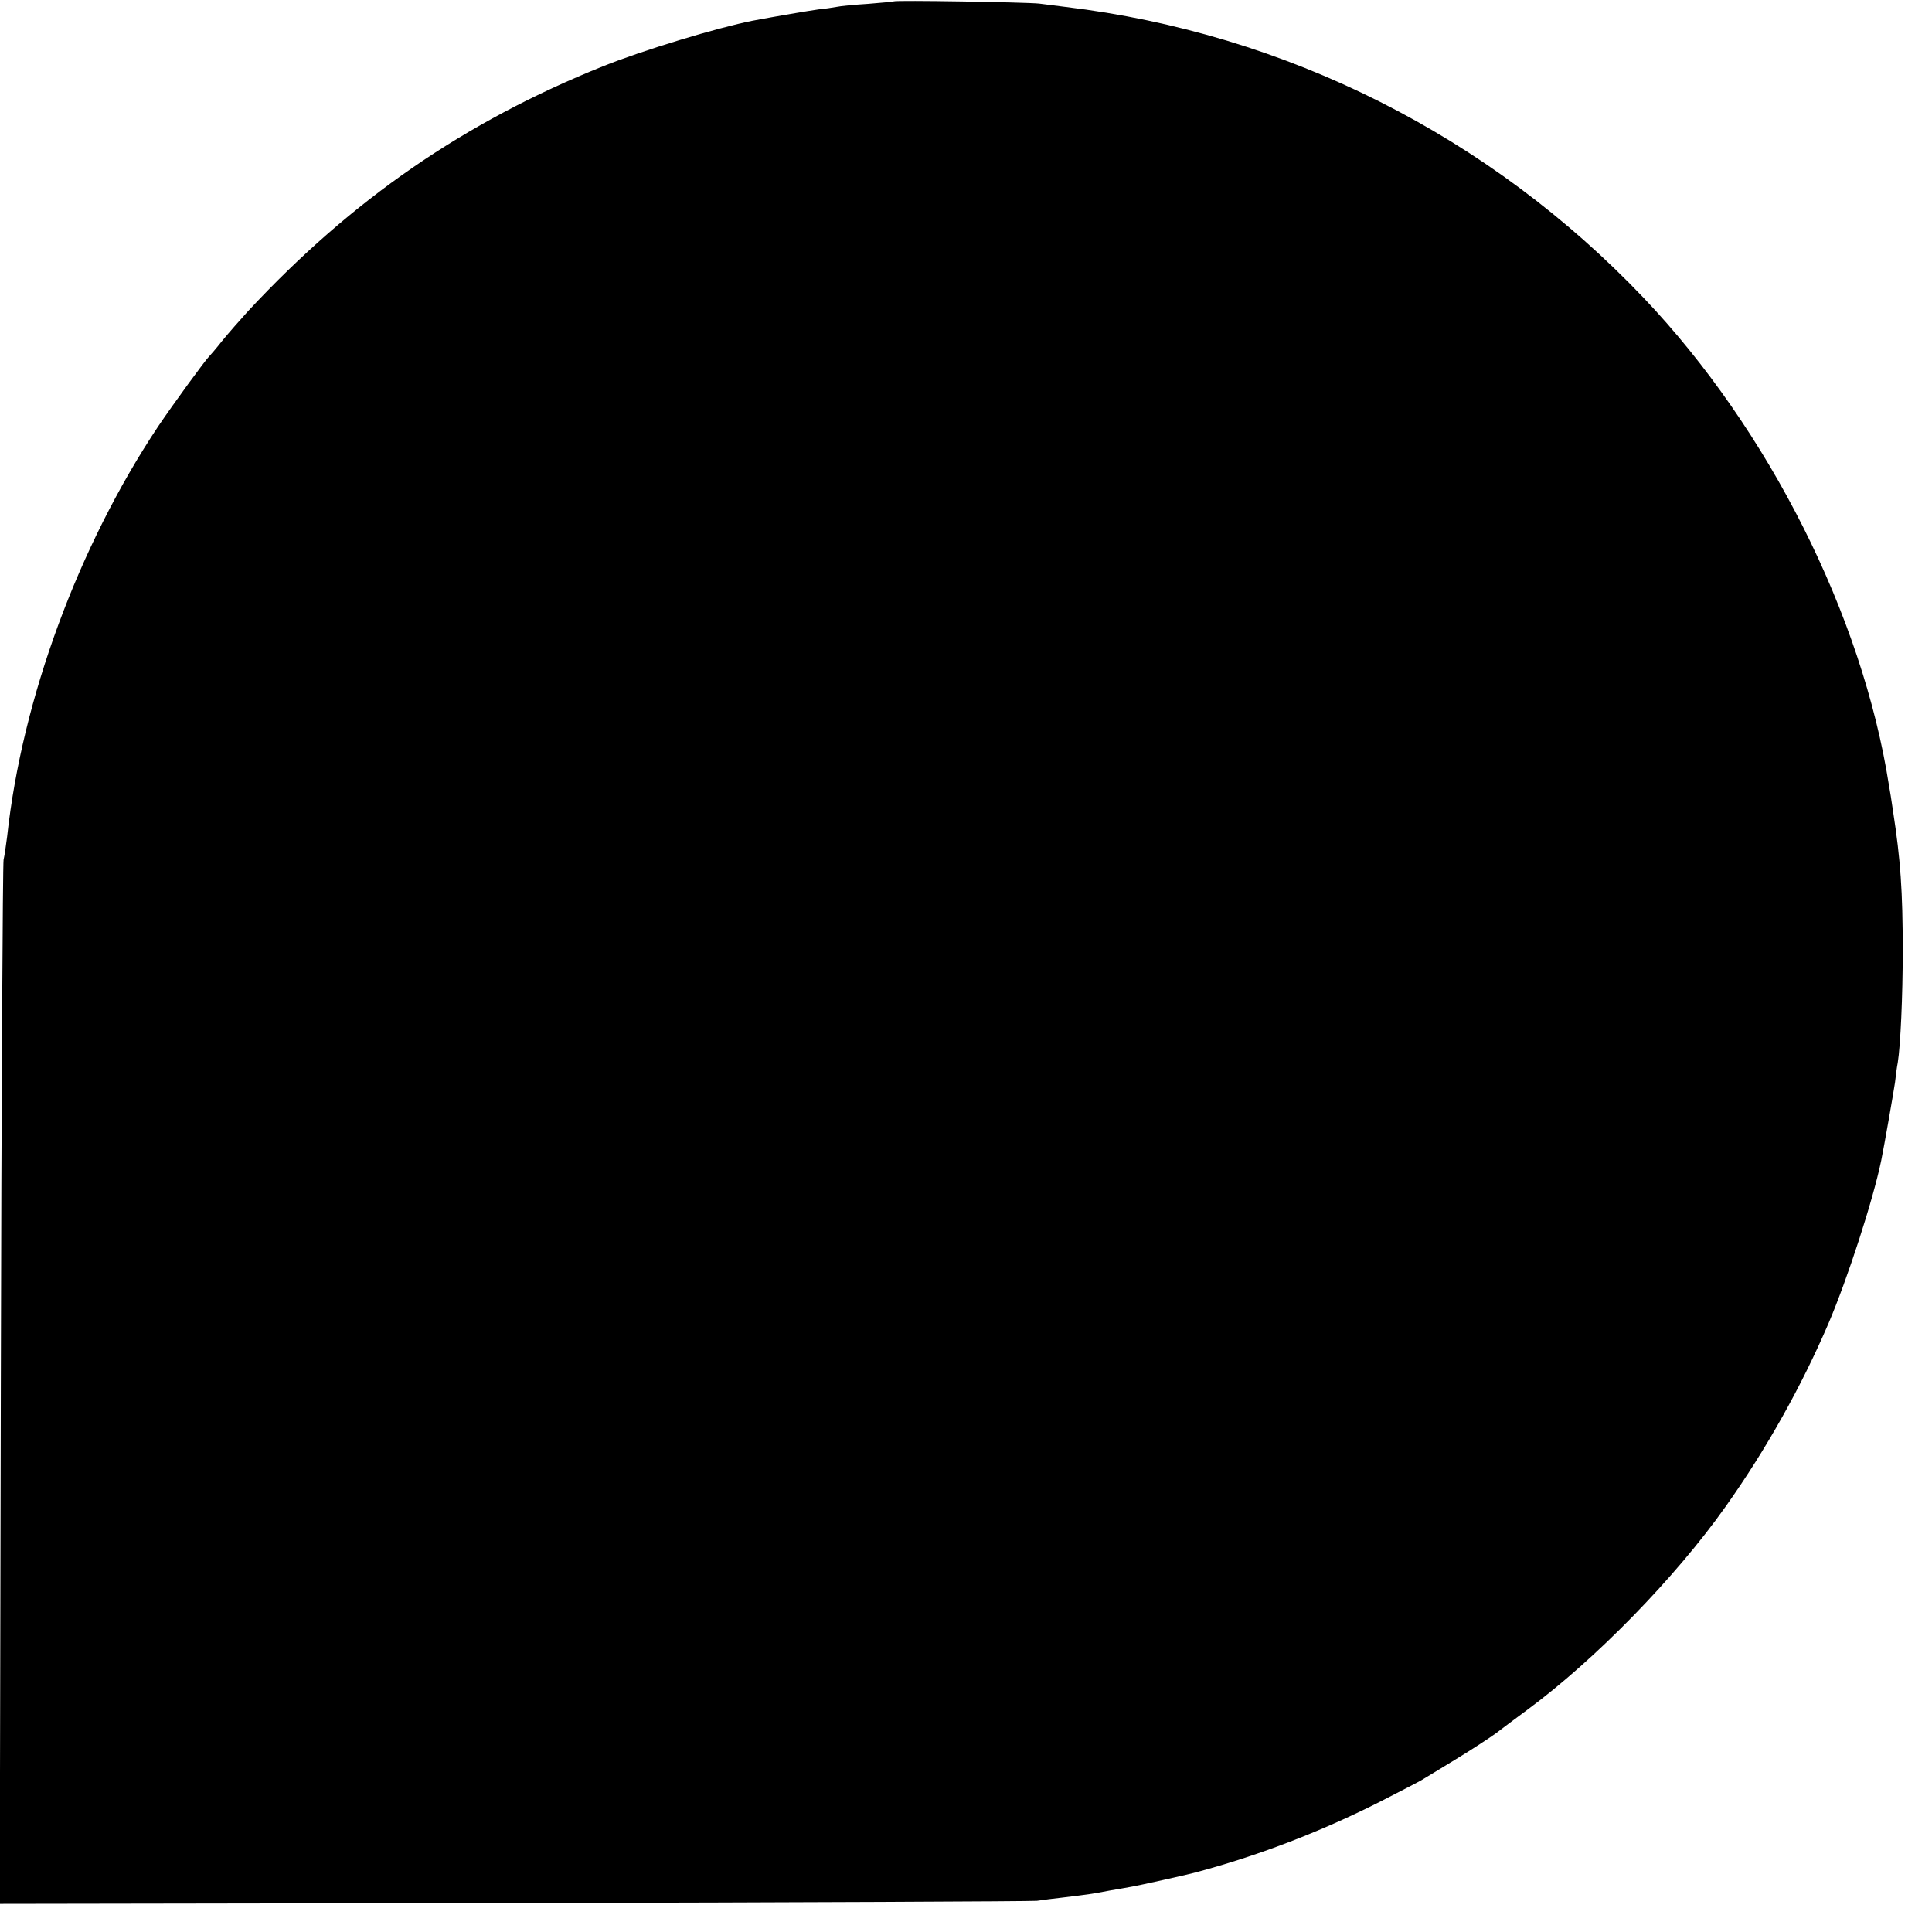 <?xml version="1.0" standalone="no"?>
<!DOCTYPE svg PUBLIC "-//W3C//DTD SVG 20010904//EN"
 "http://www.w3.org/TR/2001/REC-SVG-20010904/DTD/svg10.dtd">
<svg version="1.0" xmlns="http://www.w3.org/2000/svg"
 width="700pt" height="700pt" viewBox="0 0 700 700"
 preserveAspectRatio="xMidYMid meet">
<g transform="translate(0,700) scale(0.1,-0.1)"
fill="#000000" stroke="none">
<path d="M3238 6995 c-1 -1 -43 -5 -93 -9 -49 -3 -101 -8 -114 -11 -12 -2 -42
-7 -65 -9 -36 -5 -154 -25 -239 -41 -127 -25 -398 -107 -542 -165 -501 -201
-910 -483 -1285 -886 -30 -33 -73 -82 -95 -109 -22 -28 -43 -52 -46 -55 -14
-13 -132 -175 -186 -255 -289 -434 -493 -987 -547 -1485 -4 -30 -9 -68 -13
-85 -3 -16 -8 -874 -10 -1907 l-4 -1876 1863 3 c1025 2 1877 6 1895 8 18 3 61
8 95 12 98 12 99 12 168 25 36 6 74 13 85 15 19 3 198 43 220 49 228 60 460
149 675 258 74 38 142 73 150 78 8 5 65 39 125 76 61 37 126 80 145 94 19 15
71 53 115 86 245 181 535 478 717 735 149 210 276 438 373 664 69 162 161 445
191 590 12 59 44 243 50 283 3 26 7 58 10 72 10 63 18 241 18 405 0 216 -8
331 -35 505 -5 36 -12 79 -15 95 -96 614 -435 1288 -888 1765 -559 588 -1296
959 -2096 1055 -30 4 -73 9 -95 12 -46 5 -522 13 -527 8z"/>
</g>
</svg>
